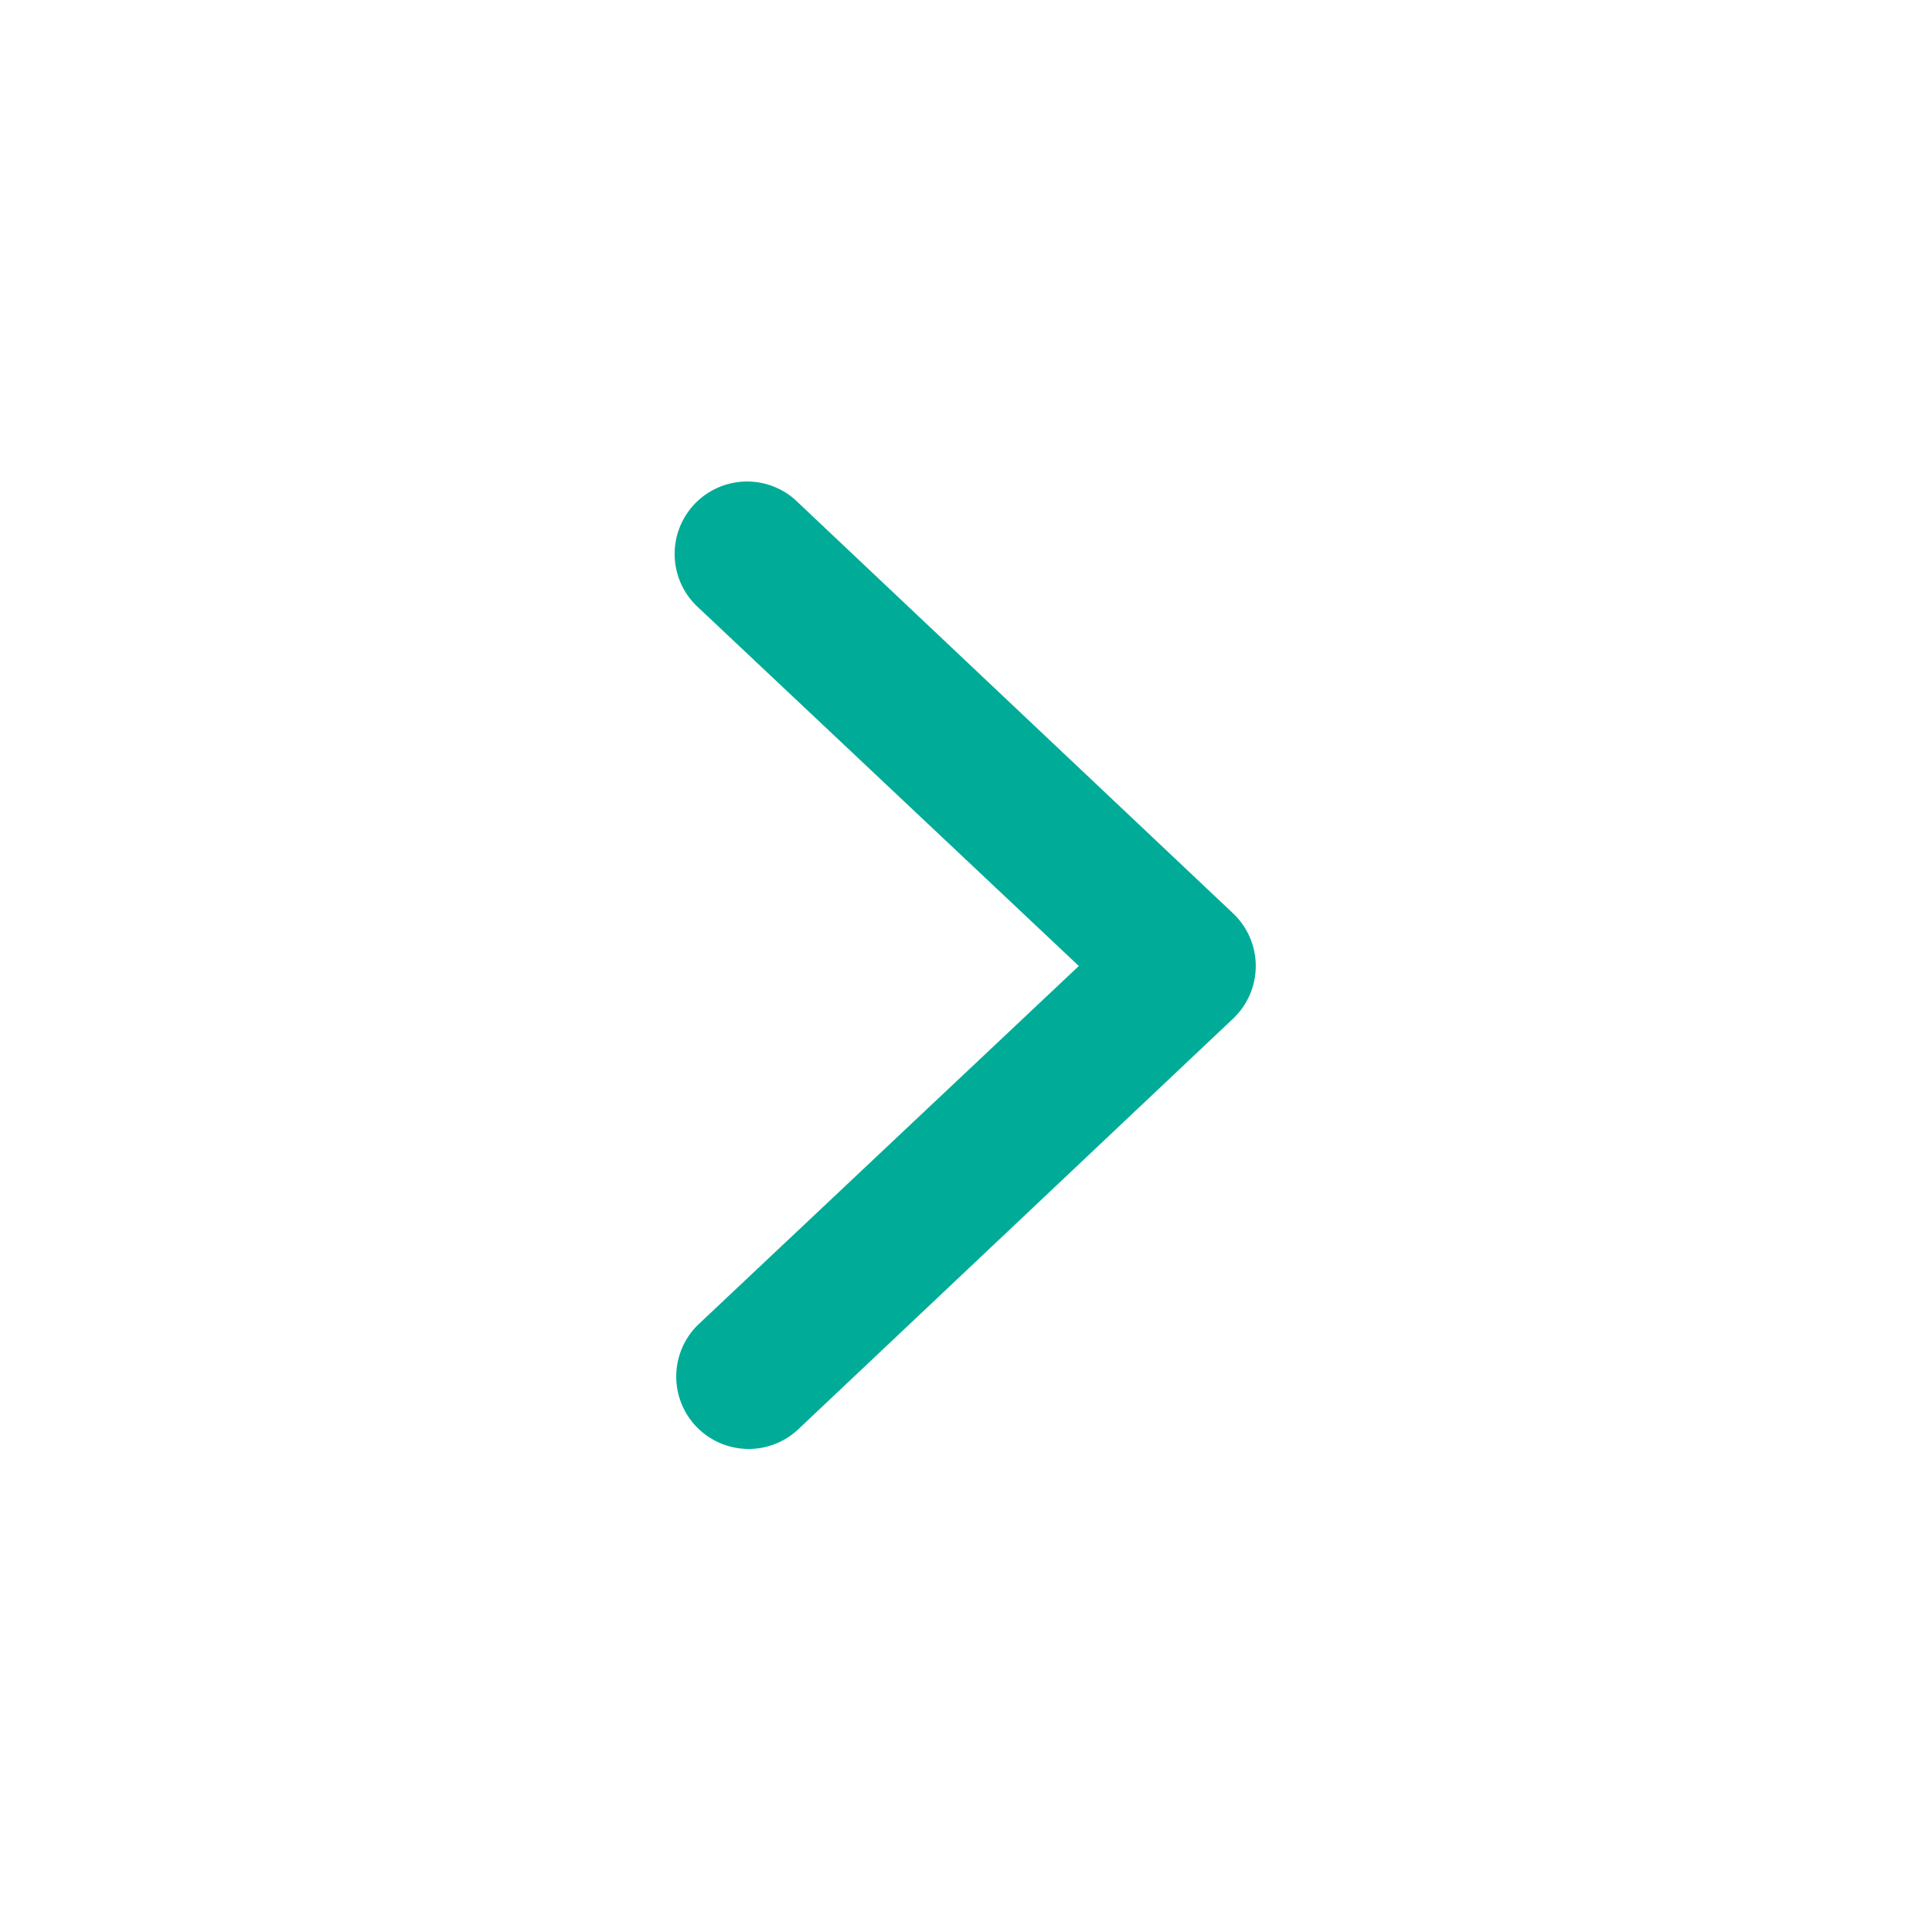 <svg xmlns="http://www.w3.org/2000/svg" width="20" height="20" fill="none" viewBox="0 0 20 20"><path fill="#00AC97" fill-rule="evenodd" d="M7.21 14.77a.75.75 0 0 1 .02-1.06L11.168 10 7.23 6.29a.75.75 0 1 1 1.04-1.08l4.5 4.25a.75.75 0 0 1 0 1.08l-4.5 4.25a.75.75 0 0 1-1.06-.02Z" clip-rule="evenodd"/></svg>